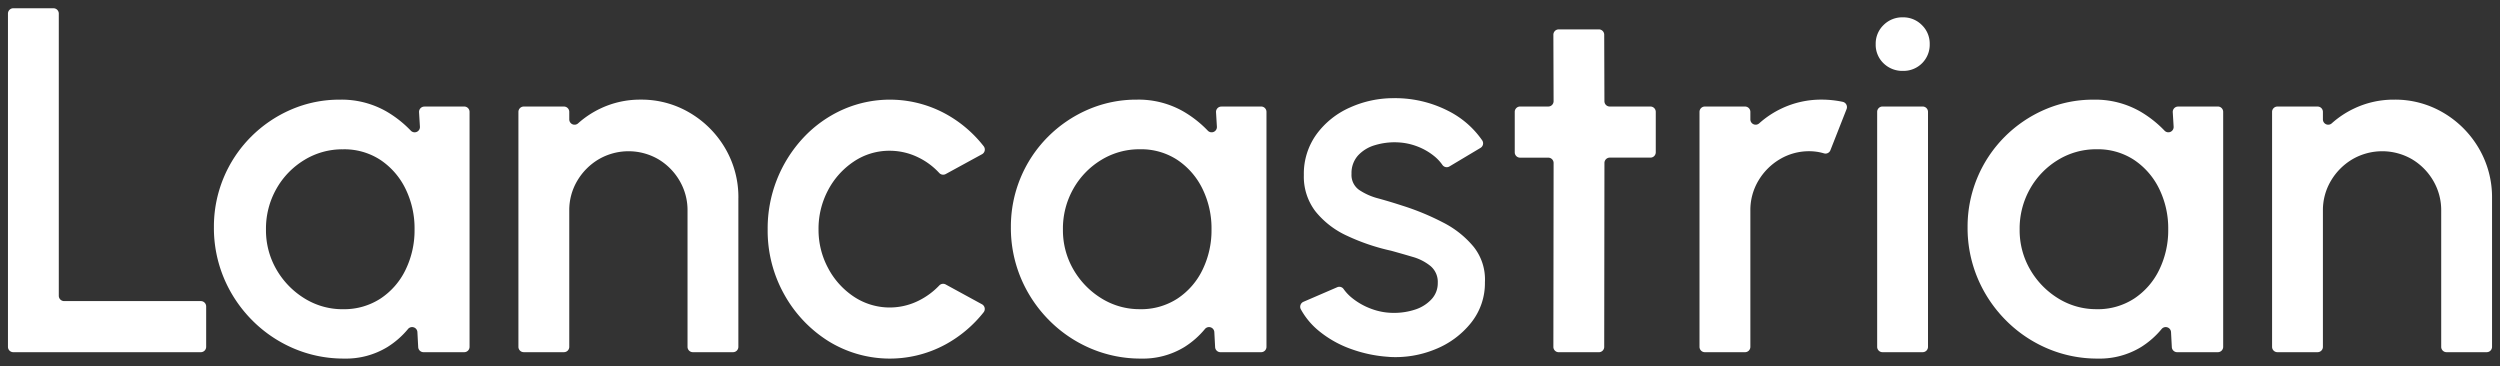 <svg xmlns="http://www.w3.org/2000/svg" xmlns:xlink="http://www.w3.org/1999/xlink" width="314" height="46" viewBox="0 0 314 46"><rect x="0" y="0" width="314" height="46" fill="#333333" stroke="none"/><defs><clipPath id="a"><rect width="312" height="44" fill="#fff"/></clipPath><clipPath id="c"><rect width="314" height="46"/></clipPath></defs><g id="b" clip-path="url(#c)"><g transform="translate(1 1.037)"><g transform="translate(0 0)" clip-path="url(#a)"><path d="M0,42.526V.672A.67.67,0,0,1,.668,0H5.717a.67.67,0,0,1,.668.672V36.108a.67.67,0,0,0,.668.672H24.225a.671.671,0,0,1,.669.672v5.074a.671.671,0,0,1-.669.672H.668A.67.67,0,0,1,0,42.526" transform="translate(0 0)" fill="#fff"/><path d="M37.516,35.782a8.368,8.368,0,0,0,4.727-1.342,9.022,9.022,0,0,0,3.145-3.626,11.314,11.314,0,0,0,1.12-5.06,11.285,11.285,0,0,0-1.135-5.091,9.184,9.184,0,0,0-3.147-3.626A8.282,8.282,0,0,0,37.516,15.7a9.139,9.139,0,0,0-4.88,1.357,9.926,9.926,0,0,0-3.5,3.64,10.116,10.116,0,0,0-1.289,5.061,9.817,9.817,0,0,0,1.335,5.075,10.268,10.268,0,0,0,3.53,3.61,9.038,9.038,0,0,0,4.8,1.342M47.742,10.327h5.006a.67.67,0,0,1,.668.672V40.51a.67.67,0,0,1-.668.672H47.634a.67.67,0,0,1-.668-.634l-.1-1.889a.667.667,0,0,0-1.188-.378A10.735,10.735,0,0,1,43.1,40.534a9.992,9.992,0,0,1-5.434,1.45,15.926,15.926,0,0,1-6.354-1.28,16.391,16.391,0,0,1-5.233-3.564,16.627,16.627,0,0,1-3.514-5.261,16.281,16.281,0,0,1-1.258-6.4,15.95,15.95,0,0,1,4.635-11.324,16.137,16.137,0,0,1,5.049-3.44,15.242,15.242,0,0,1,6.154-1.251,11.328,11.328,0,0,1,5.91,1.528,14.007,14.007,0,0,1,2.986,2.369.663.663,0,0,0,1.141-.5l-.109-1.816a.669.669,0,0,1,.666-.712" transform="translate(4.56 2.016)" fill="#fff"/><path d="M80.439,21.835V40.51a.669.669,0,0,1-.668.671H74.722a.669.669,0,0,1-.668-.671v-17.1a7.293,7.293,0,0,0-1-3.764,7.56,7.56,0,0,0-2.671-2.7,7.462,7.462,0,0,0-7.474,0,7.64,7.64,0,0,0-2.7,2.7A7.2,7.2,0,0,0,59.2,23.409v17.1a.669.669,0,0,1-.668.671H53.482a.669.669,0,0,1-.668-.671V11a.669.669,0,0,1,.668-.671h5.049A.669.669,0,0,1,59.2,11v.947a.664.664,0,0,0,1.1.5,11.7,11.7,0,0,1,2.825-1.875,11.552,11.552,0,0,1,5.034-1.111,11.873,11.873,0,0,1,6.2,1.667A12.455,12.455,0,0,1,78.8,15.6a12.117,12.117,0,0,1,1.642,6.233" transform="translate(11.3 2.016)" fill="#fff"/><path d="M100.949,32.67l4.565,2.492a.672.672,0,0,1,.216,1,15.668,15.668,0,0,1-4.827,4.065,14.66,14.66,0,0,1-14.672-.432,16.171,16.171,0,0,1-5.556-5.878A16.364,16.364,0,0,1,78.6,25.753a16.669,16.669,0,0,1,4.5-11.524,15.356,15.356,0,0,1,4.9-3.5,14.631,14.631,0,0,1,12.907.494,15.514,15.514,0,0,1,4.832,4.1.672.672,0,0,1-.217.995l-4.566,2.493a.669.669,0,0,1-.813-.146A8.752,8.752,0,0,0,97.481,16.7a8.146,8.146,0,0,0-3.53-.818,7.993,7.993,0,0,0-4.558,1.373,9.785,9.785,0,0,0-3.223,3.61,10.308,10.308,0,0,0-1.181,4.89,10.131,10.131,0,0,0,1.2,4.861,9.774,9.774,0,0,0,3.238,3.594,8.139,8.139,0,0,0,8.149.494,9.183,9.183,0,0,0,2.566-1.891.669.669,0,0,1,.811-.141" transform="translate(16.819 2.016)" fill="#fff"/><path d="M119.968,35.782A8.368,8.368,0,0,0,124.7,34.44a9.022,9.022,0,0,0,3.145-3.626,11.314,11.314,0,0,0,1.12-5.06,11.285,11.285,0,0,0-1.135-5.091,9.184,9.184,0,0,0-3.147-3.626,8.282,8.282,0,0,0-4.711-1.342,9.139,9.139,0,0,0-4.88,1.357,9.925,9.925,0,0,0-3.5,3.64,10.116,10.116,0,0,0-1.289,5.061,9.817,9.817,0,0,0,1.335,5.075,10.268,10.268,0,0,0,3.53,3.61,9.038,9.038,0,0,0,4.8,1.342m10.225-25.455H135.2a.67.67,0,0,1,.668.672V40.51a.67.67,0,0,1-.668.672h-5.114a.67.67,0,0,1-.668-.634l-.1-1.889a.667.667,0,0,0-1.188-.378,10.735,10.735,0,0,1-2.571,2.254,9.989,9.989,0,0,1-5.434,1.45,15.926,15.926,0,0,1-6.354-1.28,16.391,16.391,0,0,1-5.233-3.564,16.627,16.627,0,0,1-3.514-5.261,16.281,16.281,0,0,1-1.258-6.4A15.95,15.95,0,0,1,108.4,14.153a16.137,16.137,0,0,1,5.049-3.44A15.243,15.243,0,0,1,119.6,9.462a11.326,11.326,0,0,1,5.908,1.528A14.008,14.008,0,0,1,128.5,13.36a.663.663,0,0,0,1.141-.5l-.109-1.816a.67.67,0,0,1,.666-.712" transform="translate(22.201 2.016)" fill="#fff"/><path d="M144.809,41.8a16.993,16.993,0,0,1-4.727-.987,13.451,13.451,0,0,1-4.036-2.268,9.251,9.251,0,0,1-2.262-2.706.679.679,0,0,1,.319-.952l4.246-1.833a.655.655,0,0,1,.8.229,5.6,5.6,0,0,0,1.129,1.174,8.476,8.476,0,0,0,2.348,1.311,7.93,7.93,0,0,0,2.824.509,8.428,8.428,0,0,0,2.685-.416,4.806,4.806,0,0,0,2.042-1.281,2.94,2.94,0,0,0,.8-2.067,2.606,2.606,0,0,0-.906-2.114,6.238,6.238,0,0,0-2.256-1.156q-1.351-.4-2.7-.772a26.3,26.3,0,0,1-5.51-1.867,10.912,10.912,0,0,1-3.975-3.054,7.168,7.168,0,0,1-1.474-4.583,8.446,8.446,0,0,1,1.6-5.136,10.386,10.386,0,0,1,4.191-3.348,13.276,13.276,0,0,1,5.539-1.173,14.6,14.6,0,0,1,6.753,1.573,11.416,11.416,0,0,1,4.324,3.735.665.665,0,0,1-.222.939l-3.9,2.33a.662.662,0,0,1-.886-.2,5.333,5.333,0,0,0-1.065-1.128,7.719,7.719,0,0,0-2.088-1.189,7.819,7.819,0,0,0-2.424-.508,8.51,8.51,0,0,0-2.9.354,4.632,4.632,0,0,0-2.134,1.311,3.3,3.3,0,0,0-.8,2.283,2.294,2.294,0,0,0,.952,2.021A7.8,7.8,0,0,0,143.5,21.9q1.459.4,2.994.9a31.628,31.628,0,0,1,5.125,2.113,12.061,12.061,0,0,1,3.868,3.07,6.578,6.578,0,0,1,1.412,4.443,7.965,7.965,0,0,1-1.734,5.09,10.935,10.935,0,0,1-4.5,3.332,13.108,13.108,0,0,1-5.862.957" transform="translate(28.607 1.983)" fill="#fff"/><path d="M172.94,18.294h-5.111a.669.669,0,0,0-.668.671l-.029,23.1a.67.67,0,0,1-.668.671h-5.049a.669.669,0,0,1-.668-.672l.029-23.093a.67.67,0,0,0-.669-.672h-3.544a.67.67,0,0,1-.668-.672V12.548a.67.67,0,0,1,.668-.672h3.542a.669.669,0,0,0,.669-.673l-.027-8.341a.67.67,0,0,1,.668-.674h5.049a.67.67,0,0,1,.668.67l.027,8.351a.669.669,0,0,0,.668.668h5.112a.67.67,0,0,1,.668.672v5.074a.67.67,0,0,1-.668.672" transform="translate(33.357 0.466)" fill="#fff"/><path d="M175.012,40.51V11a.67.67,0,0,1,.668-.672h5.049A.67.67,0,0,1,181.4,11v.946a.664.664,0,0,0,1.1.5,11.68,11.68,0,0,1,2.826-1.875,11.56,11.56,0,0,1,5.033-1.111,12.806,12.806,0,0,1,2.628.274.679.679,0,0,1,.5.91l-2.032,5.168a.659.659,0,0,1-.8.4,6.468,6.468,0,0,0-1.832-.271,7.143,7.143,0,0,0-3.715,1,7.643,7.643,0,0,0-2.7,2.7A7.2,7.2,0,0,0,181.4,23.41v17.1a.67.67,0,0,1-.668.672H175.68a.67.67,0,0,1-.668-.672" transform="translate(37.446 2.016)" fill="#fff"/><path d="M194.093,12.142h5.049a.669.669,0,0,1,.668.671V42.326a.669.669,0,0,1-.668.671h-5.049a.669.669,0,0,1-.668-.671V12.813a.669.669,0,0,1,.668-.671m2.586-4.475a3.377,3.377,0,0,1-2.456-.956,3.221,3.221,0,0,1-.982-2.407,3.234,3.234,0,0,1,.982-2.391,3.309,3.309,0,0,1,2.426-.973,3.274,3.274,0,0,1,2.394.973,3.234,3.234,0,0,1,.982,2.391,3.284,3.284,0,0,1-3.346,3.363" transform="translate(41.347 0.2)" fill="#fff"/><path d="M218.955,35.782a8.368,8.368,0,0,0,4.727-1.342,9.022,9.022,0,0,0,3.145-3.626,11.314,11.314,0,0,0,1.121-5.06,11.285,11.285,0,0,0-1.135-5.091,9.184,9.184,0,0,0-3.147-3.626,8.282,8.282,0,0,0-4.711-1.342,9.139,9.139,0,0,0-4.88,1.357,9.925,9.925,0,0,0-3.5,3.64,10.116,10.116,0,0,0-1.289,5.061,9.818,9.818,0,0,0,1.335,5.075,10.268,10.268,0,0,0,3.53,3.61,9.038,9.038,0,0,0,4.8,1.342m10.225-25.455h5.006a.67.67,0,0,1,.668.672V40.51a.67.67,0,0,1-.668.672h-5.114a.671.671,0,0,1-.668-.634l-.1-1.889a.667.667,0,0,0-1.188-.378,10.735,10.735,0,0,1-2.571,2.254,9.992,9.992,0,0,1-5.434,1.45,15.926,15.926,0,0,1-6.354-1.28,16.391,16.391,0,0,1-5.233-3.564,16.627,16.627,0,0,1-3.514-5.261,16.281,16.281,0,0,1-1.258-6.4,15.951,15.951,0,0,1,4.635-11.324,16.137,16.137,0,0,1,5.049-3.44,15.243,15.243,0,0,1,6.155-1.251A11.326,11.326,0,0,1,224.5,10.99a14.007,14.007,0,0,1,2.986,2.369.663.663,0,0,0,1.141-.5l-.109-1.816a.669.669,0,0,1,.666-.712" transform="translate(43.381 2.016)" fill="#fff"/><path d="M261.878,21.835V40.51a.669.669,0,0,1-.668.671h-5.049a.669.669,0,0,1-.668-.671v-17.1a7.293,7.293,0,0,0-1-3.764,7.56,7.56,0,0,0-2.671-2.7,7.462,7.462,0,0,0-7.474,0,7.653,7.653,0,0,0-2.7,2.7,7.212,7.212,0,0,0-1.012,3.764v17.1a.669.669,0,0,1-.668.671h-5.049a.669.669,0,0,1-.668-.671V11a.669.669,0,0,1,.668-.671h5.049a.669.669,0,0,1,.668.671v.947a.664.664,0,0,0,1.1.5,11.7,11.7,0,0,1,2.825-1.875A11.552,11.552,0,0,1,249.6,9.462a11.873,11.873,0,0,1,6.2,1.667,12.456,12.456,0,0,1,4.435,4.474,12.117,12.117,0,0,1,1.643,6.233" transform="translate(50.122 2.016)" fill="#fff"/></g></g></g></svg>